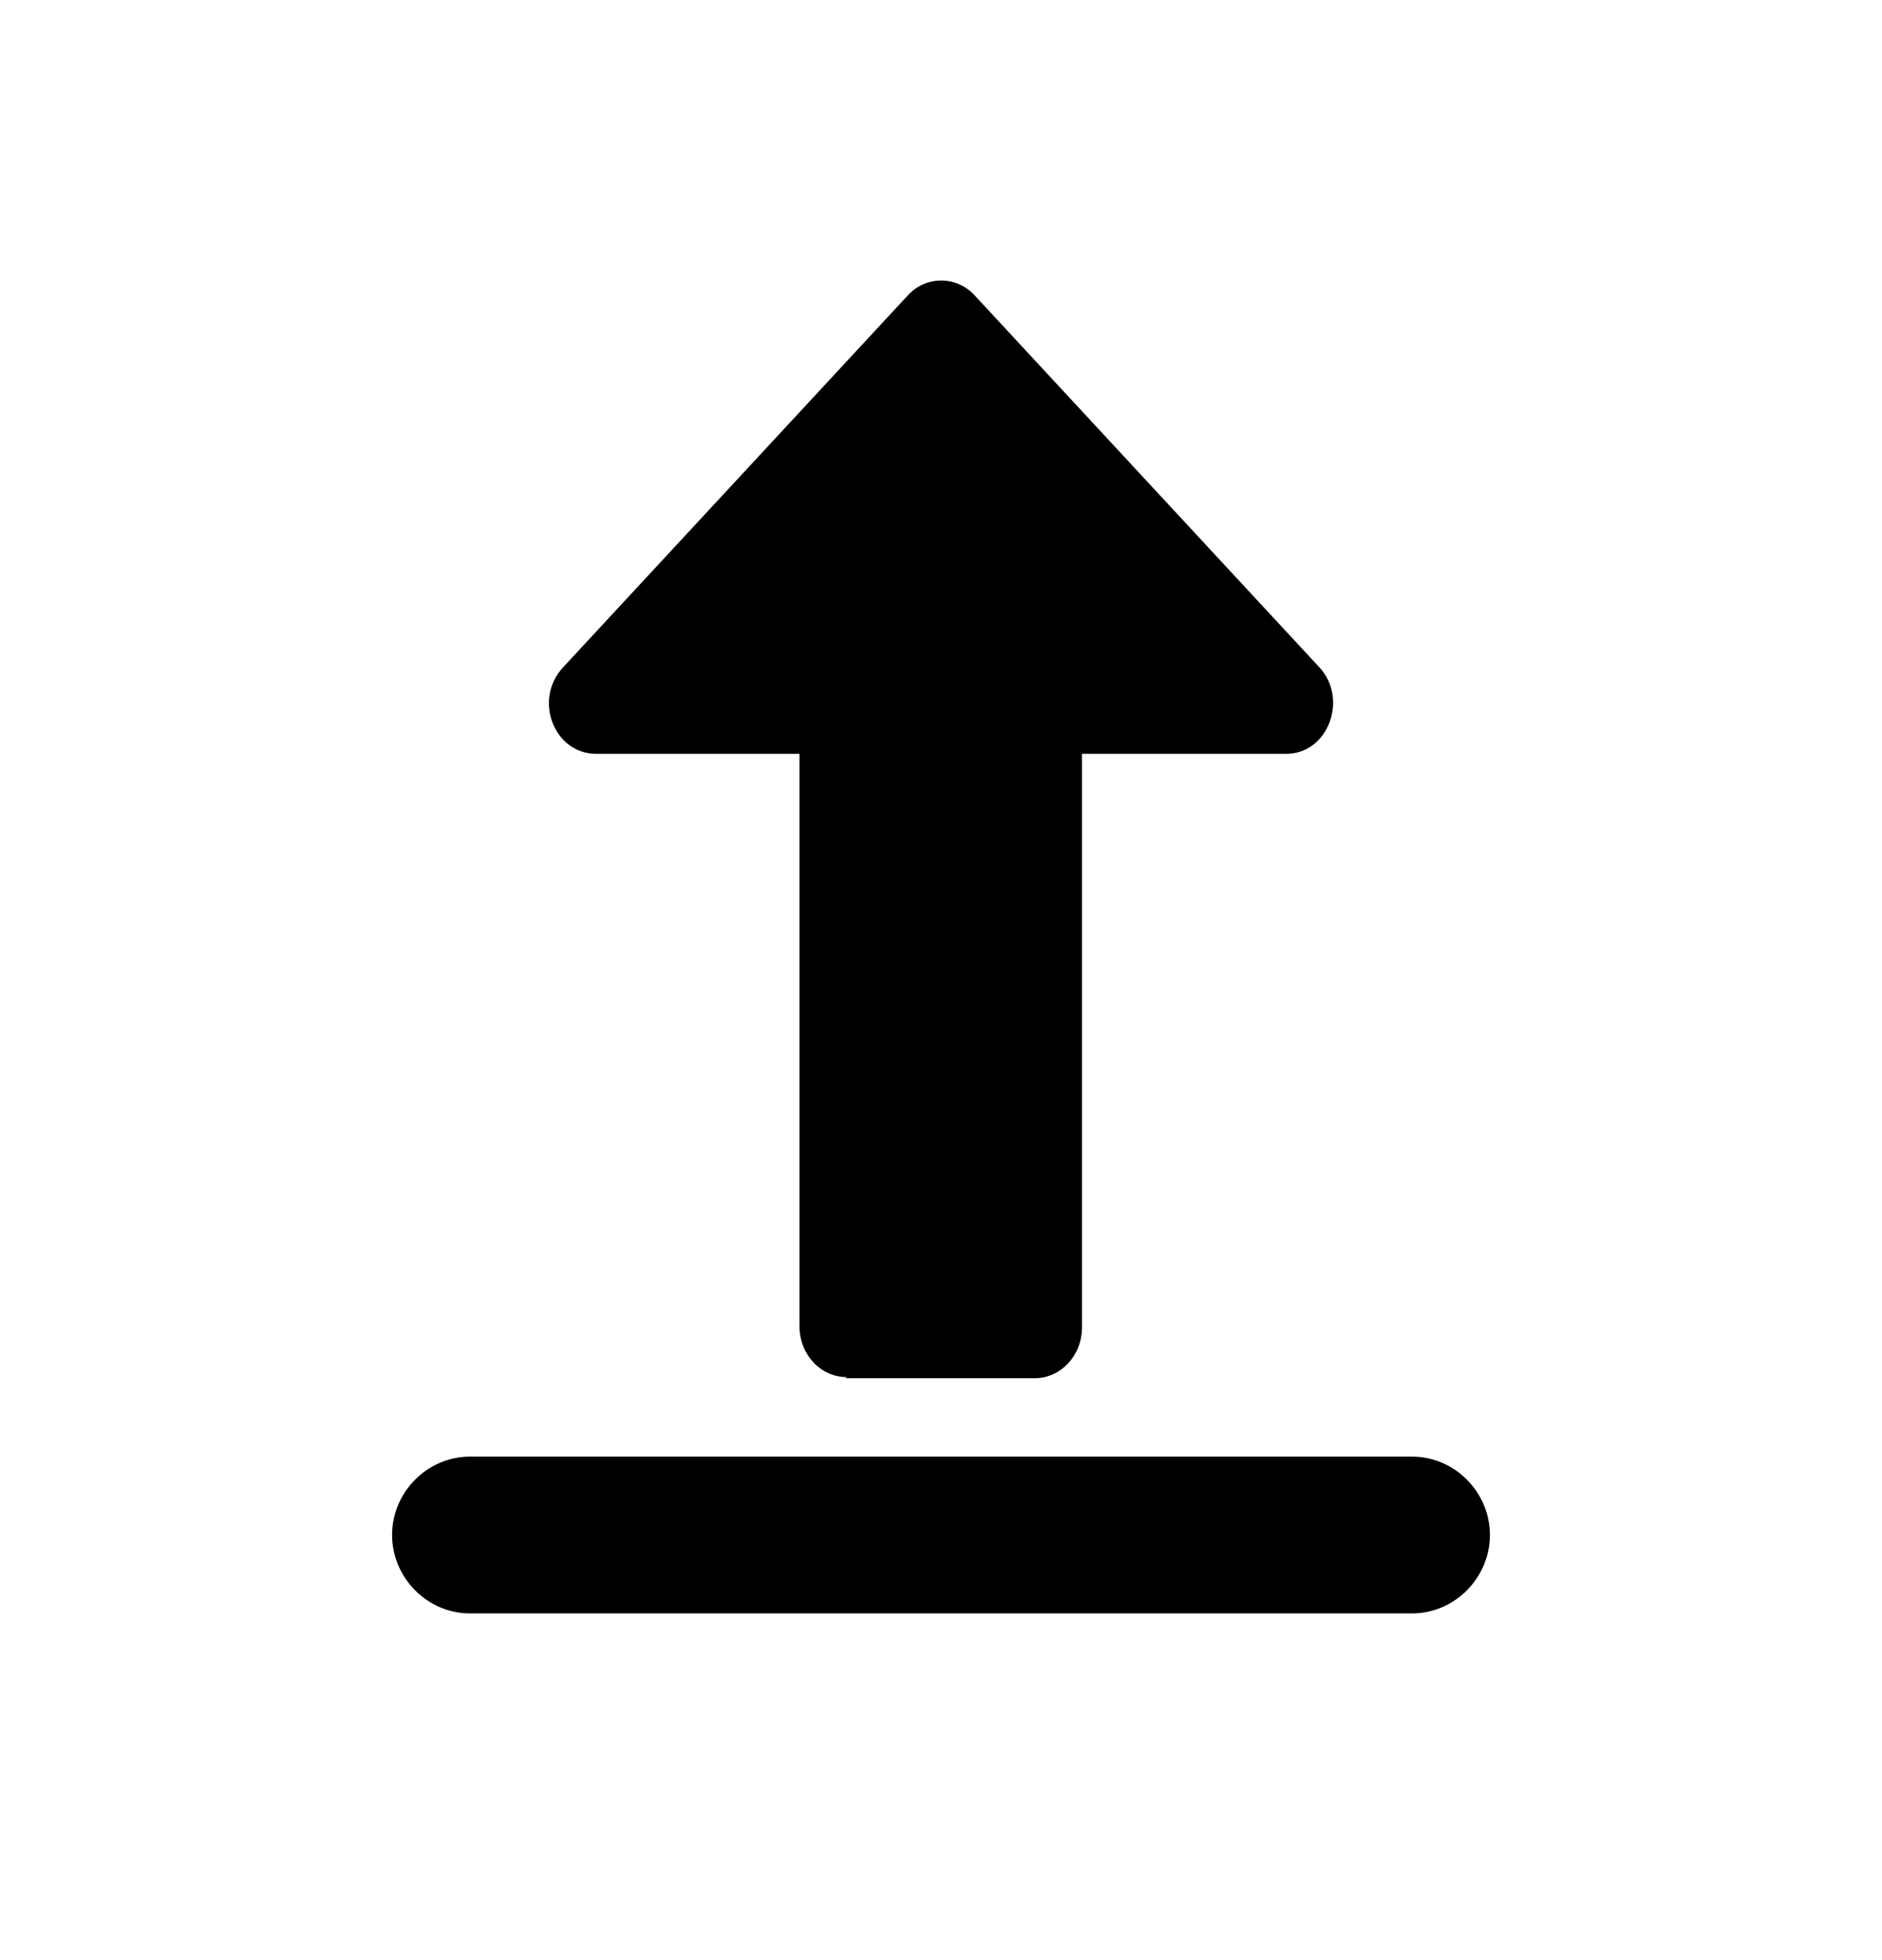 <svg width="24" height="25" viewBox="0 0 24 25" fill="none" xmlns="http://www.w3.org/2000/svg">
<path d="M10.797 17.564C10.464 17.564 10.195 17.274 10.195 16.915V9.615H7.604C7.066 9.615 6.796 8.925 7.181 8.511L11.58 3.764C11.81 3.516 12.195 3.516 12.426 3.764L16.825 8.511C17.197 8.911 16.94 9.615 16.401 9.615H13.798V16.929C13.798 17.288 13.529 17.578 13.195 17.578H10.785L10.797 17.564Z" fill="black"/>
<path d="M18.008 20.578H5.992C5.45 20.578 5 20.124 5 19.578C5 19.031 5.45 18.578 5.992 18.578H18.008C18.55 18.578 19 19.031 19 19.578C19 20.124 18.55 20.578 18.008 20.578Z" fill="black"/>
</svg>
